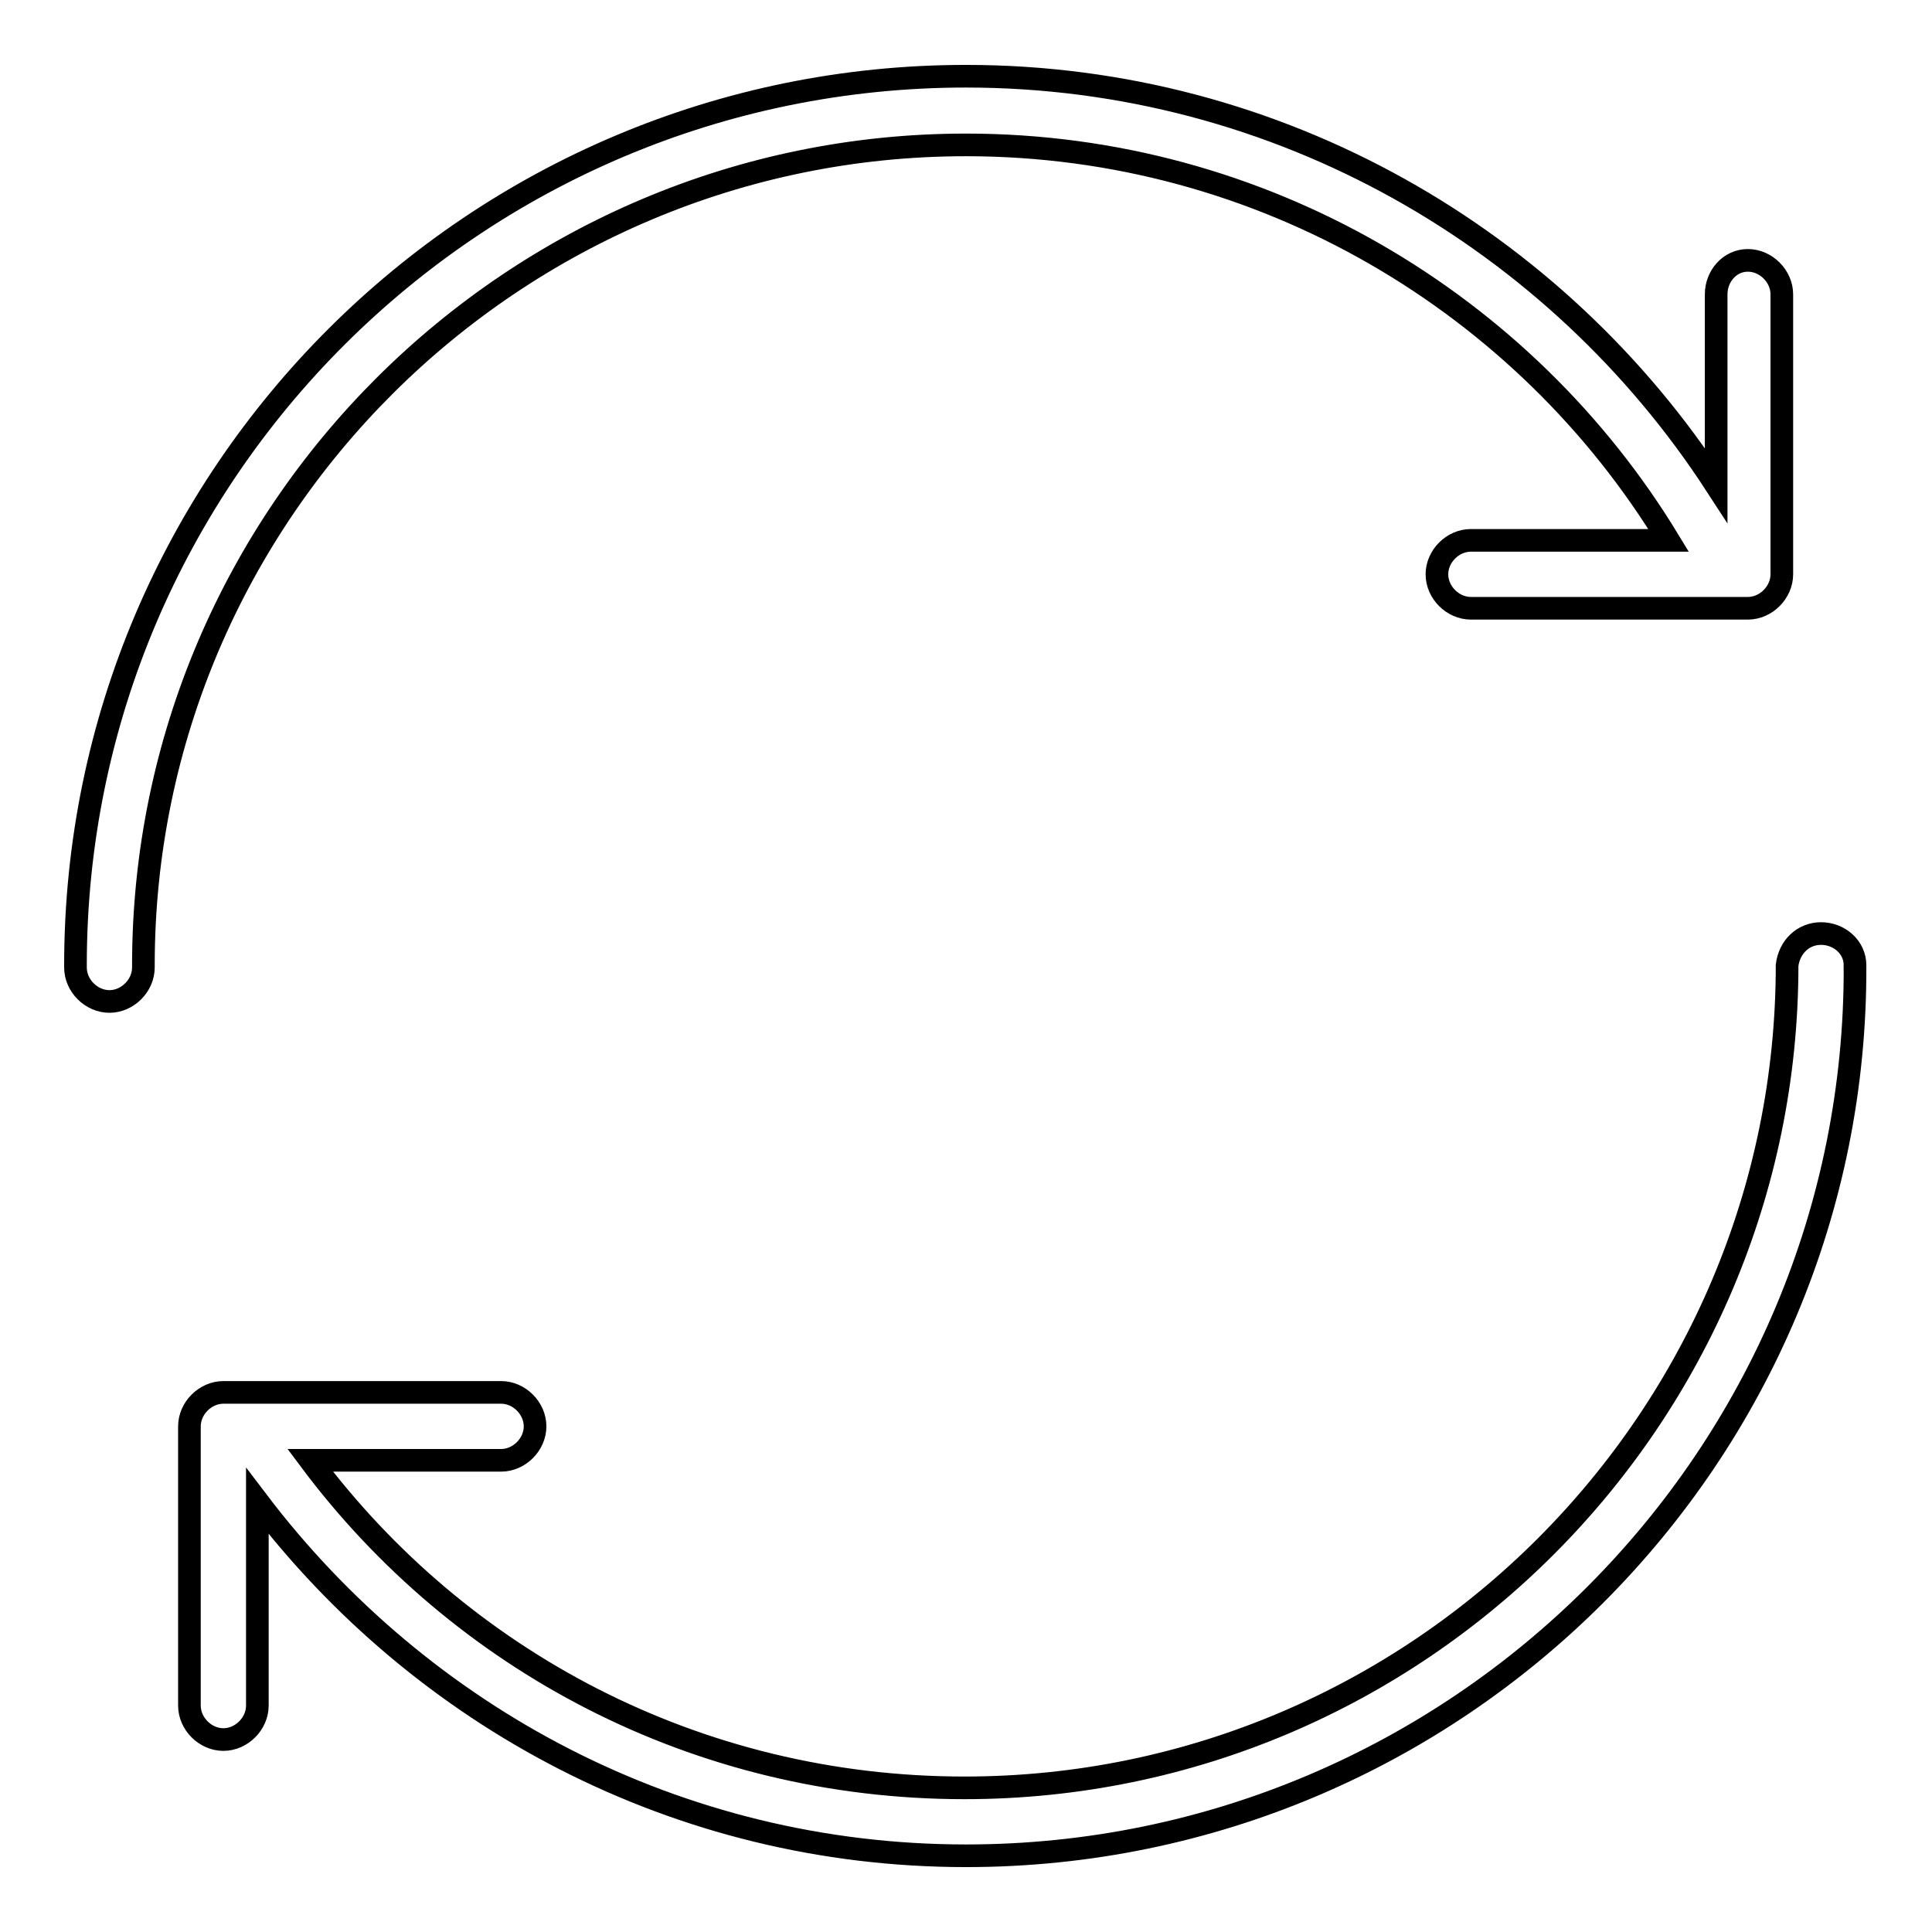 <?xml version="1.0" encoding="utf-8"?>
<!-- Svg Vector Icons : http://www.onlinewebfonts.com/icon -->
<!DOCTYPE svg PUBLIC "-//W3C//DTD SVG 1.1//EN" "http://www.w3.org/Graphics/SVG/1.1/DTD/svg11.dtd">
<svg version="1.1" xmlns="http://www.w3.org/2000/svg" xmlns:xlink="http://www.w3.org/1999/xlink" x="0px" y="0px" viewBox="0 0 256 256" enable-background="new 0 0 256 256" xml:space="preserve">
<g><g><path stroke-width="3" fill-opacity="0" stroke="#000000"  d="M128,19.2c39.4,0,74.1,21.1,93.1,52.4h-26.2c-2.4,0-4.5,2.1-4.5,4.5c0,2.4,2.1,4.5,4.5,4.5h36.7c2.4,0,4.5-2.1,4.5-4.5l0,0l0,0V39c0-2.4-2.1-4.5-4.5-4.5s-4.2,2.1-4.2,4.5v25.3c-21.1-32.5-57.8-54.2-99.4-54.2c-65,0-118,52.7-118,117.8l0,0v0.3c0,2.4,2.1,4.5,4.5,4.5c2.4,0,4.5-2.1,4.5-4.5v-0.3l0,0C19,67.9,68.1,19.2,128,19.2z"/><path stroke-width="3" fill-opacity="0" stroke="#000000"  d="M245.8,127.9c0-2.4-2.1-4.2-4.5-4.2s-4.2,1.8-4.5,4.2l0,0c0,59.9-48.8,109-109,109c-35.5,0-66.9-16.9-86.7-43.4h25.3c2.4,0,4.5-2.1,4.5-4.5s-2.1-4.5-4.5-4.5H29.6c-2.4,0-4.5,2.1-4.5,4.5l0,0l0,0V226c0,2.4,2.1,4.5,4.5,4.5c2.4,0,4.5-2.1,4.5-4.5v-27.1c21.7,28.6,55.7,47,93.9,47C193.1,245.9,246.1,192.9,245.8,127.9C246.1,127.9,246.1,127.9,245.8,127.9z"/></g></g>
</svg>